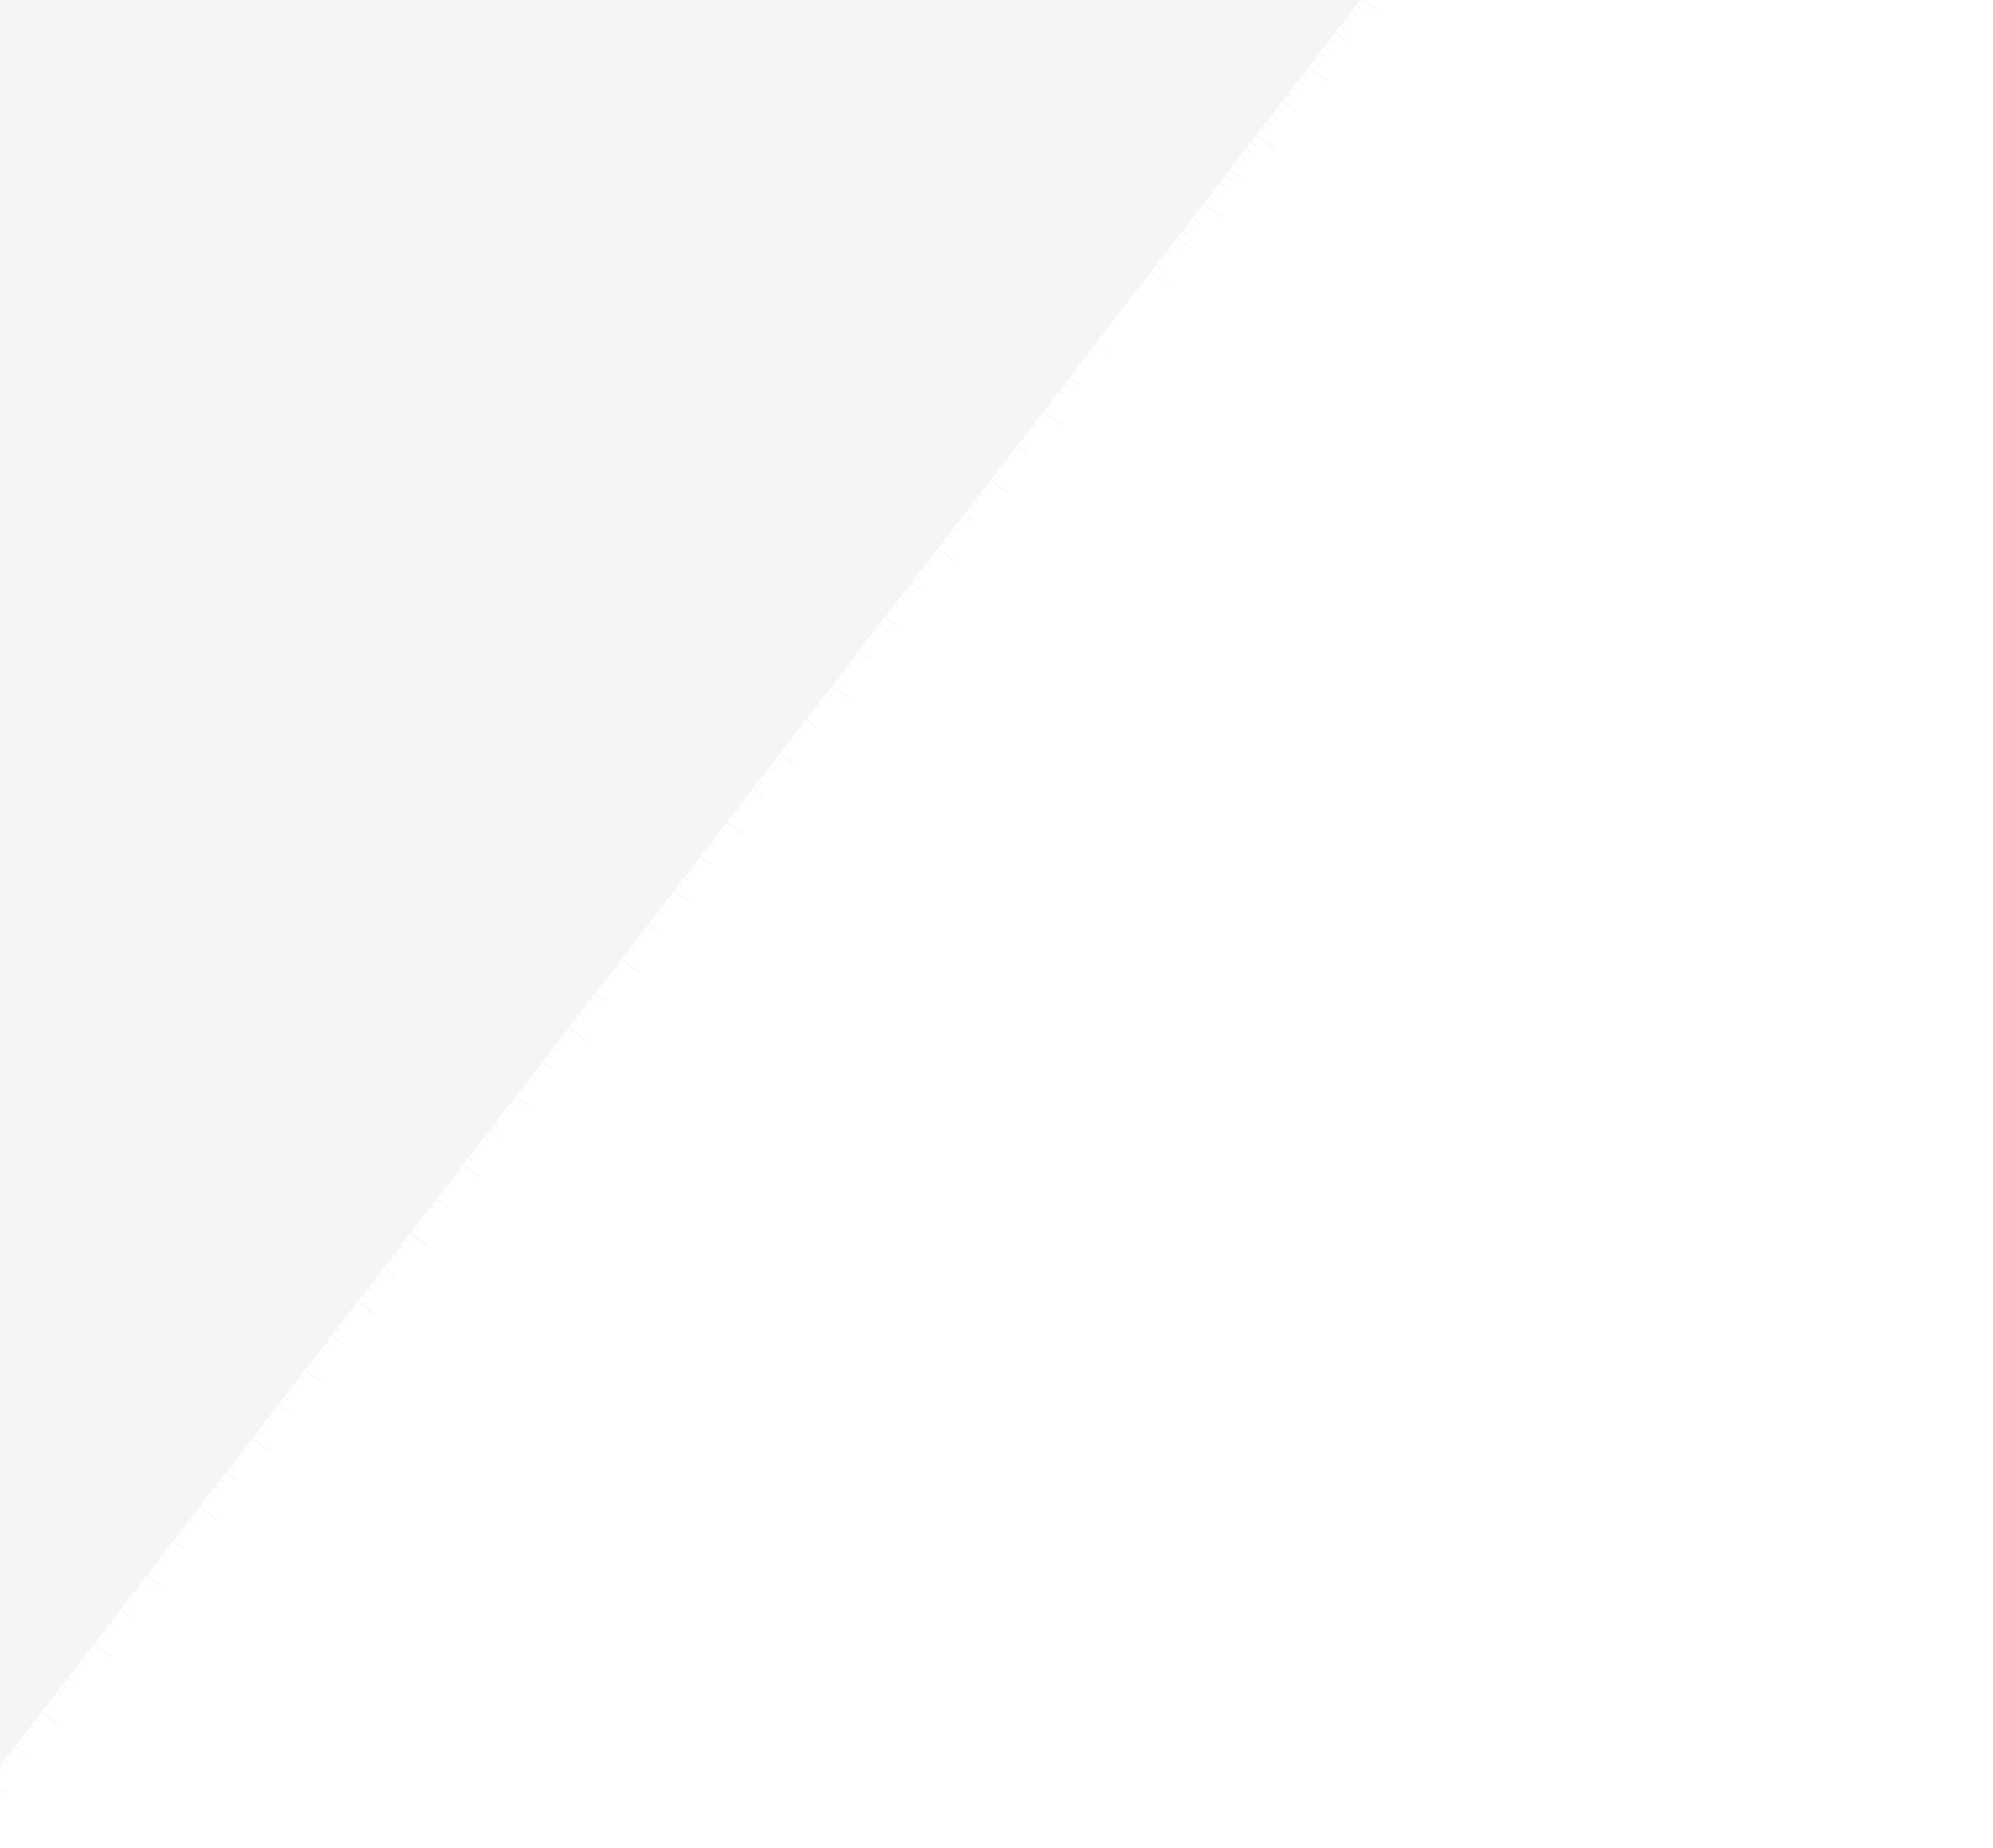 <svg xmlns="http://www.w3.org/2000/svg" xmlns:xlink="http://www.w3.org/1999/xlink" width="1920" height="1780" viewBox="0 0 1920 1780"><defs><clipPath id="clip-path"><rect id="Rectangle_1188" data-name="Rectangle 1188" width="1920" height="1780" transform="translate(0 80)" fill="#fff"></rect></clipPath><clipPath id="clip-path-2"><rect x="169" width="1897.53" height="36.588" fill="none"></rect></clipPath><clipPath id="clip-path-3"><rect id="Rectangle_777" data-name="Rectangle 777" width="1165.536" height="26.061" fill="none" stroke="#999" stroke-width="1"></rect></clipPath><clipPath id="clip-path-5"><rect x="616" width="1597.53" height="36.588" fill="none"></rect></clipPath></defs><g id="Groupe_de_masques_732" data-name="Groupe de masques 732" transform="translate(0 -80)" opacity="0.1" clip-path="url(#clip-path)" style="mix-blend-mode: normal;isolation: isolate"><path id="Union_12" data-name="Union 12" d="M14225.847,2532H12033L13986.649-4h5309.468L17342.469,2532Z" transform="translate(-17346.117 -746.1)" fill="#999" style="mix-blend-mode: multiply;isolation: isolate"></path><g id="Groupe_825" data-name="Groupe 825" transform="translate(2740.705 1018.099) rotate(127.6)"><g id="Groupe_d&#xE9;filant_12" data-name="Groupe d&#xE9;filant 12" transform="translate(-145.988 1671.412)" clip-path="url(#clip-path-2)" style="mix-blend-mode: normal;isolation: isolate"><g id="Groupe_813" data-name="Groupe 813" transform="translate(692.53 13.485)"><g id="Groupe_812" data-name="Groupe 812" clip-path="url(#clip-path-3)"><line id="Ligne_457" data-name="Ligne 457" y2="17.738" transform="translate(41.74 8.323)" fill="none" stroke="#999" stroke-width="1"></line><line id="Ligne_458" data-name="Ligne 458" y2="17.738" transform="translate(124.975 8.323)" fill="none" stroke="#999" stroke-width="1"></line><line id="Ligne_459" data-name="Ligne 459" y2="17.738" transform="translate(208.21 8.323)" fill="none" stroke="#999" stroke-width="1"></line><line id="Ligne_460" data-name="Ligne 460" y2="17.738" transform="translate(291.445 8.323)" fill="none" stroke="#999" stroke-width="1"></line><line id="Ligne_461" data-name="Ligne 461" y2="9.479" transform="translate(8.446 16.582)" fill="none" stroke="#999" stroke-width="1"></line><line id="Ligne_462" data-name="Ligne 462" y2="9.479" transform="translate(16.769 16.582)" fill="none" stroke="#999" stroke-width="1"></line><line id="Ligne_463" data-name="Ligne 463" y2="9.479" transform="translate(25.093 16.582)" fill="none" stroke="#999" stroke-width="1"></line><line id="Ligne_464" data-name="Ligne 464" y2="9.479" transform="translate(33.416 16.582)" fill="none" stroke="#999" stroke-width="1"></line><line id="Ligne_465" data-name="Ligne 465" y2="9.479" transform="translate(50.063 16.582)" fill="none" stroke="#999" stroke-width="1"></line><line id="Ligne_466" data-name="Ligne 466" y2="9.479" transform="translate(58.387 16.582)" fill="none" stroke="#999" stroke-width="1"></line><line id="Ligne_467" data-name="Ligne 467" y2="9.479" transform="translate(66.71 16.582)" fill="none" stroke="#999" stroke-width="1"></line><line id="Ligne_468" data-name="Ligne 468" y2="9.479" transform="translate(75.034 16.582)" fill="none" stroke="#999" stroke-width="1"></line><line id="Ligne_469" data-name="Ligne 469" y2="9.479" transform="translate(91.681 16.582)" fill="none" stroke="#999" stroke-width="1"></line><line id="Ligne_470" data-name="Ligne 470" y2="9.479" transform="translate(100.004 16.582)" fill="none" stroke="#999" stroke-width="1"></line><line id="Ligne_471" data-name="Ligne 471" y2="9.479" transform="translate(108.328 16.582)" fill="none" stroke="#999" stroke-width="1"></line><line id="Ligne_472" data-name="Ligne 472" y2="9.479" transform="translate(116.651 16.582)" fill="none" stroke="#999" stroke-width="1"></line><line id="Ligne_473" data-name="Ligne 473" y2="9.479" transform="translate(133.298 16.582)" fill="none" stroke="#999" stroke-width="1"></line><line id="Ligne_474" data-name="Ligne 474" y2="9.479" transform="translate(141.622 16.582)" fill="none" stroke="#999" stroke-width="1"></line><line id="Ligne_475" data-name="Ligne 475" y2="9.479" transform="translate(149.945 16.582)" fill="none" stroke="#999" stroke-width="1"></line><line id="Ligne_476" data-name="Ligne 476" y2="9.479" transform="translate(158.269 16.582)" fill="none" stroke="#999" stroke-width="1"></line><line id="Ligne_477" data-name="Ligne 477" y2="9.479" transform="translate(174.916 16.582)" fill="none" stroke="#999" stroke-width="1"></line><line id="Ligne_478" data-name="Ligne 478" y2="9.479" transform="translate(183.24 16.582)" fill="none" stroke="#999" stroke-width="1"></line><line id="Ligne_479" data-name="Ligne 479" y2="9.479" transform="translate(191.563 16.582)" fill="none" stroke="#999" stroke-width="1"></line><line id="Ligne_480" data-name="Ligne 480" y2="9.479" transform="translate(199.887 16.582)" fill="none" stroke="#999" stroke-width="1"></line><line id="Ligne_481" data-name="Ligne 481" y2="9.479" transform="translate(216.534 16.582)" fill="none" stroke="#999" stroke-width="1"></line><line id="Ligne_482" data-name="Ligne 482" y2="9.479" transform="translate(224.857 16.582)" fill="none" stroke="#999" stroke-width="1"></line><line id="Ligne_483" data-name="Ligne 483" y2="9.479" transform="translate(233.181 16.582)" fill="none" stroke="#999" stroke-width="1"></line><line id="Ligne_484" data-name="Ligne 484" y2="9.479" transform="translate(241.504 16.582)" fill="none" stroke="#999" stroke-width="1"></line><line id="Ligne_485" data-name="Ligne 485" y2="9.479" transform="translate(258.151 16.582)" fill="none" stroke="#999" stroke-width="1"></line><line id="Ligne_486" data-name="Ligne 486" y2="9.479" transform="translate(266.475 16.582)" fill="none" stroke="#999" stroke-width="1"></line><line id="Ligne_487" data-name="Ligne 487" y2="9.479" transform="translate(274.798 16.582)" fill="none" stroke="#999" stroke-width="1"></line><line id="Ligne_488" data-name="Ligne 488" y2="9.479" transform="translate(283.122 16.582)" fill="none" stroke="#999" stroke-width="1"></line><line id="Ligne_489" data-name="Ligne 489" y2="9.479" transform="translate(299.769 16.582)" fill="none" stroke="#999" stroke-width="1"></line><line id="Ligne_490" data-name="Ligne 490" y2="9.479" transform="translate(308.092 16.582)" fill="none" stroke="#999" stroke-width="1"></line><line id="Ligne_491" data-name="Ligne 491" y2="9.479" transform="translate(316.416 16.582)" fill="none" stroke="#999" stroke-width="1"></line><line id="Ligne_492" data-name="Ligne 492" y2="9.479" transform="translate(324.739 16.582)" fill="none" stroke="#999" stroke-width="1"></line><line id="Ligne_493" data-name="Ligne 493" y2="26.06" transform="translate(0.122 0)" fill="none" stroke="#999" stroke-width="1"></line><line id="Ligne_494" data-name="Ligne 494" y2="26.06" transform="translate(83.357 0)" fill="none" stroke="#999" stroke-width="1"></line><line id="Ligne_495" data-name="Ligne 495" y2="26.06" transform="translate(166.592 0)" fill="none" stroke="#999" stroke-width="1"></line><line id="Ligne_496" data-name="Ligne 496" y2="26.06" transform="translate(249.827 0)" fill="none" stroke="#999" stroke-width="1"></line><line id="Ligne_497" data-name="Ligne 497" y2="26.06" transform="translate(333.063 0)" fill="none" stroke="#999" stroke-width="1"></line><line id="Ligne_498" data-name="Ligne 498" y2="17.738" transform="translate(374.68 8.323)" fill="none" stroke="#999" stroke-width="1"></line><line id="Ligne_499" data-name="Ligne 499" y2="17.738" transform="translate(457.915 8.323)" fill="none" stroke="#999" stroke-width="1"></line><line id="Ligne_500" data-name="Ligne 500" y2="17.738" transform="translate(541.15 8.323)" fill="none" stroke="#999" stroke-width="1"></line><line id="Ligne_501" data-name="Ligne 501" y2="17.738" transform="translate(624.385 8.323)" fill="none" stroke="#999" stroke-width="1"></line><line id="Ligne_502" data-name="Ligne 502" y2="9.479" transform="translate(341.386 16.582)" fill="none" stroke="#999" stroke-width="1"></line><line id="Ligne_503" data-name="Ligne 503" y2="9.479" transform="translate(349.71 16.582)" fill="none" stroke="#999" stroke-width="1"></line><line id="Ligne_504" data-name="Ligne 504" y2="9.479" transform="translate(358.033 16.582)" fill="none" stroke="#999" stroke-width="1"></line><line id="Ligne_505" data-name="Ligne 505" y2="9.479" transform="translate(366.357 16.582)" fill="none" stroke="#999" stroke-width="1"></line><line id="Ligne_506" data-name="Ligne 506" y2="9.479" transform="translate(383.004 16.582)" fill="none" stroke="#999" stroke-width="1"></line><line id="Ligne_507" data-name="Ligne 507" y2="9.479" transform="translate(391.327 16.582)" fill="none" stroke="#999" stroke-width="1"></line><line id="Ligne_508" data-name="Ligne 508" y2="9.479" transform="translate(399.651 16.582)" fill="none" stroke="#999" stroke-width="1"></line><line id="Ligne_509" data-name="Ligne 509" y2="9.479" transform="translate(407.974 16.582)" fill="none" stroke="#999" stroke-width="1"></line><line id="Ligne_510" data-name="Ligne 510" y2="9.479" transform="translate(424.621 16.582)" fill="none" stroke="#999" stroke-width="1"></line><line id="Ligne_511" data-name="Ligne 511" y2="9.479" transform="translate(432.945 16.582)" fill="none" stroke="#999" stroke-width="1"></line><line id="Ligne_512" data-name="Ligne 512" y2="9.479" transform="translate(441.268 16.582)" fill="none" stroke="#999" stroke-width="1"></line><line id="Ligne_513" data-name="Ligne 513" y2="9.479" transform="translate(449.592 16.582)" fill="none" stroke="#999" stroke-width="1"></line><line id="Ligne_514" data-name="Ligne 514" y2="9.479" transform="translate(466.239 16.582)" fill="none" stroke="#999" stroke-width="1"></line><line id="Ligne_515" data-name="Ligne 515" y2="9.479" transform="translate(474.562 16.582)" fill="none" stroke="#999" stroke-width="1"></line><line id="Ligne_516" data-name="Ligne 516" y2="9.479" transform="translate(482.886 16.582)" fill="none" stroke="#999" stroke-width="1"></line><line id="Ligne_517" data-name="Ligne 517" y2="9.479" transform="translate(491.209 16.582)" fill="none" stroke="#999" stroke-width="1"></line><line id="Ligne_518" data-name="Ligne 518" y2="9.479" transform="translate(507.856 16.582)" fill="none" stroke="#999" stroke-width="1"></line><line id="Ligne_519" data-name="Ligne 519" y2="9.479" transform="translate(516.18 16.582)" fill="none" stroke="#999" stroke-width="1"></line><line id="Ligne_520" data-name="Ligne 520" y2="9.479" transform="translate(524.503 16.582)" fill="none" stroke="#999" stroke-width="1"></line><line id="Ligne_521" data-name="Ligne 521" y2="9.479" transform="translate(532.827 16.582)" fill="none" stroke="#999" stroke-width="1"></line><line id="Ligne_522" data-name="Ligne 522" y2="9.479" transform="translate(549.474 16.582)" fill="none" stroke="#999" stroke-width="1"></line><line id="Ligne_523" data-name="Ligne 523" y2="9.479" transform="translate(557.797 16.582)" fill="none" stroke="#999" stroke-width="1"></line><line id="Ligne_524" data-name="Ligne 524" y2="9.479" transform="translate(566.121 16.582)" fill="none" stroke="#999" stroke-width="1"></line><line id="Ligne_525" data-name="Ligne 525" y2="9.479" transform="translate(574.444 16.582)" fill="none" stroke="#999" stroke-width="1"></line><line id="Ligne_526" data-name="Ligne 526" y2="9.479" transform="translate(591.091 16.582)" fill="none" stroke="#999" stroke-width="1"></line><line id="Ligne_527" data-name="Ligne 527" y2="9.479" transform="translate(599.415 16.582)" fill="none" stroke="#999" stroke-width="1"></line><line id="Ligne_528" data-name="Ligne 528" y2="9.479" transform="translate(607.739 16.582)" fill="none" stroke="#999" stroke-width="1"></line><line id="Ligne_529" data-name="Ligne 529" y2="9.479" transform="translate(616.062 16.582)" fill="none" stroke="#999" stroke-width="1"></line><line id="Ligne_530" data-name="Ligne 530" y2="9.479" transform="translate(632.709 16.582)" fill="none" stroke="#999" stroke-width="1"></line><line id="Ligne_531" data-name="Ligne 531" y2="9.479" transform="translate(641.033 16.582)" fill="none" stroke="#999" stroke-width="1"></line><line id="Ligne_532" data-name="Ligne 532" y2="9.479" transform="translate(649.356 16.582)" fill="none" stroke="#999" stroke-width="1"></line><line id="Ligne_533" data-name="Ligne 533" y2="9.479" transform="translate(657.68 16.582)" fill="none" stroke="#999" stroke-width="1"></line><line id="Ligne_534" data-name="Ligne 534" y2="26.06" transform="translate(416.298 0)" fill="none" stroke="#999" stroke-width="1"></line><line id="Ligne_535" data-name="Ligne 535" y2="26.06" transform="translate(499.533 0)" fill="none" stroke="#999" stroke-width="1"></line><line id="Ligne_536" data-name="Ligne 536" y2="26.06" transform="translate(582.768 0)" fill="none" stroke="#999" stroke-width="1"></line><line id="Ligne_537" data-name="Ligne 537" y2="26.06" transform="translate(666.003 0)" fill="none" stroke="#999" stroke-width="1"></line><line id="Ligne_538" data-name="Ligne 538" y2="17.651" transform="translate(707.154 8.409)" fill="none" stroke="#999" stroke-width="1"></line><line id="Ligne_539" data-name="Ligne 539" y2="17.738" transform="translate(790.856 8.323)" fill="none" stroke="#999" stroke-width="1"></line><line id="Ligne_540" data-name="Ligne 540" y2="17.738" transform="translate(874.091 8.323)" fill="none" stroke="#999" stroke-width="1"></line><line id="Ligne_541" data-name="Ligne 541" y2="9.479" transform="translate(674.327 16.582)" fill="none" stroke="#999" stroke-width="1"></line><line id="Ligne_542" data-name="Ligne 542" y2="9.479" transform="translate(682.65 16.582)" fill="none" stroke="#999" stroke-width="1"></line><line id="Ligne_543" data-name="Ligne 543" y2="9.479" transform="translate(690.974 16.582)" fill="none" stroke="#999" stroke-width="1"></line><line id="Ligne_544" data-name="Ligne 544" y2="9.479" transform="translate(699.297 16.582)" fill="none" stroke="#999" stroke-width="1"></line><line id="Ligne_545" data-name="Ligne 545" y2="9.479" transform="translate(715.944 16.582)" fill="none" stroke="#999" stroke-width="1"></line><line id="Ligne_546" data-name="Ligne 546" y2="9.479" transform="translate(724.268 16.582)" fill="none" stroke="#999" stroke-width="1"></line><line id="Ligne_547" data-name="Ligne 547" y2="9.479" transform="translate(732.591 16.582)" fill="none" stroke="#999" stroke-width="1"></line><line id="Ligne_548" data-name="Ligne 548" y2="9.479" transform="translate(740.915 16.582)" fill="none" stroke="#999" stroke-width="1"></line><line id="Ligne_549" data-name="Ligne 549" y2="9.479" transform="translate(757.562 16.582)" fill="none" stroke="#999" stroke-width="1"></line><line id="Ligne_550" data-name="Ligne 550" y2="9.479" transform="translate(765.885 16.582)" fill="none" stroke="#999" stroke-width="1"></line><line id="Ligne_551" data-name="Ligne 551" y2="9.479" transform="translate(774.209 16.582)" fill="none" stroke="#999" stroke-width="1"></line><line id="Ligne_552" data-name="Ligne 552" y2="9.479" transform="translate(782.532 16.582)" fill="none" stroke="#999" stroke-width="1"></line><line id="Ligne_553" data-name="Ligne 553" y2="9.479" transform="translate(799.179 16.582)" fill="none" stroke="#999" stroke-width="1"></line><line id="Ligne_554" data-name="Ligne 554" y2="9.479" transform="translate(807.503 16.582)" fill="none" stroke="#999" stroke-width="1"></line><line id="Ligne_555" data-name="Ligne 555" y2="9.479" transform="translate(815.826 16.582)" fill="none" stroke="#999" stroke-width="1"></line><line id="Ligne_556" data-name="Ligne 556" y2="9.479" transform="translate(824.15 16.582)" fill="none" stroke="#999" stroke-width="1"></line><line id="Ligne_557" data-name="Ligne 557" y2="9.479" transform="translate(840.797 16.582)" fill="none" stroke="#999" stroke-width="1"></line><line id="Ligne_558" data-name="Ligne 558" y2="9.479" transform="translate(849.12 16.582)" fill="none" stroke="#999" stroke-width="1"></line><line id="Ligne_559" data-name="Ligne 559" y2="9.479" transform="translate(857.444 16.582)" fill="none" stroke="#999" stroke-width="1"></line><line id="Ligne_560" data-name="Ligne 560" y2="9.479" transform="translate(865.768 16.582)" fill="none" stroke="#999" stroke-width="1"></line><line id="Ligne_561" data-name="Ligne 561" y2="9.479" transform="translate(882.415 16.582)" fill="none" stroke="#999" stroke-width="1"></line><line id="Ligne_562" data-name="Ligne 562" y2="9.479" transform="translate(890.738 16.582)" fill="none" stroke="#999" stroke-width="1"></line><line id="Ligne_563" data-name="Ligne 563" y2="9.479" transform="translate(899.062 16.582)" fill="none" stroke="#999" stroke-width="1"></line><line id="Ligne_564" data-name="Ligne 564" y2="9.479" transform="translate(907.385 16.582)" fill="none" stroke="#999" stroke-width="1"></line><line id="Ligne_565" data-name="Ligne 565" y2="26.06" transform="translate(749.238 0)" fill="none" stroke="#999" stroke-width="1"></line><line id="Ligne_566" data-name="Ligne 566" y2="26.06" transform="translate(832.473 0)" fill="none" stroke="#999" stroke-width="1"></line><line id="Ligne_567" data-name="Ligne 567" y2="26.06" transform="translate(915.708 0)" fill="none" stroke="#999" stroke-width="1"></line><line id="Ligne_568" data-name="Ligne 568" y2="17.738" transform="translate(957.326 8.323)" fill="none" stroke="#999" stroke-width="1"></line><line id="Ligne_569" data-name="Ligne 569" y2="17.738" transform="translate(1040.561 8.323)" fill="none" stroke="#999" stroke-width="1"></line><line id="Ligne_570" data-name="Ligne 570" y2="17.738" transform="translate(1123.797 8.323)" fill="none" stroke="#999" stroke-width="1"></line><line id="Ligne_571" data-name="Ligne 571" y2="9.479" transform="translate(924.032 16.582)" fill="none" stroke="#999" stroke-width="1"></line><line id="Ligne_572" data-name="Ligne 572" y2="9.479" transform="translate(932.356 16.582)" fill="none" stroke="#999" stroke-width="1"></line><line id="Ligne_573" data-name="Ligne 573" y2="9.479" transform="translate(940.679 16.582)" fill="none" stroke="#999" stroke-width="1"></line><line id="Ligne_574" data-name="Ligne 574" y2="9.479" transform="translate(949.003 16.582)" fill="none" stroke="#999" stroke-width="1"></line><line id="Ligne_575" data-name="Ligne 575" y2="9.479" transform="translate(965.65 16.582)" fill="none" stroke="#999" stroke-width="1"></line><line id="Ligne_576" data-name="Ligne 576" y2="9.479" transform="translate(973.973 16.582)" fill="none" stroke="#999" stroke-width="1"></line><line id="Ligne_577" data-name="Ligne 577" y2="9.479" transform="translate(982.297 16.582)" fill="none" stroke="#999" stroke-width="1"></line><line id="Ligne_578" data-name="Ligne 578" y2="9.479" transform="translate(990.62 16.582)" fill="none" stroke="#999" stroke-width="1"></line><line id="Ligne_579" data-name="Ligne 579" y2="9.479" transform="translate(1007.267 16.582)" fill="none" stroke="#999" stroke-width="1"></line><line id="Ligne_580" data-name="Ligne 580" y2="9.479" transform="translate(1015.591 16.582)" fill="none" stroke="#999" stroke-width="1"></line><line id="Ligne_581" data-name="Ligne 581" y2="9.479" transform="translate(1023.914 16.582)" fill="none" stroke="#999" stroke-width="1"></line><line id="Ligne_582" data-name="Ligne 582" y2="9.479" transform="translate(1032.238 16.582)" fill="none" stroke="#999" stroke-width="1"></line><line id="Ligne_583" data-name="Ligne 583" y2="9.479" transform="translate(1048.885 16.582)" fill="none" stroke="#999" stroke-width="1"></line><line id="Ligne_584" data-name="Ligne 584" y2="9.479" transform="translate(1057.208 16.582)" fill="none" stroke="#999" stroke-width="1"></line><line id="Ligne_585" data-name="Ligne 585" y2="9.479" transform="translate(1065.532 16.582)" fill="none" stroke="#999" stroke-width="1"></line><line id="Ligne_586" data-name="Ligne 586" y2="9.479" transform="translate(1073.855 16.582)" fill="none" stroke="#999" stroke-width="1"></line><line id="Ligne_587" data-name="Ligne 587" y2="9.479" transform="translate(1090.502 16.582)" fill="none" stroke="#999" stroke-width="1"></line><line id="Ligne_588" data-name="Ligne 588" y2="9.479" transform="translate(1098.826 16.582)" fill="none" stroke="#999" stroke-width="1"></line><line id="Ligne_589" data-name="Ligne 589" y2="9.479" transform="translate(1107.15 16.582)" fill="none" stroke="#999" stroke-width="1"></line><line id="Ligne_590" data-name="Ligne 590" y2="9.479" transform="translate(1115.473 16.582)" fill="none" stroke="#999" stroke-width="1"></line><line id="Ligne_591" data-name="Ligne 591" y2="9.479" transform="translate(1132.12 16.582)" fill="none" stroke="#999" stroke-width="1"></line><line id="Ligne_592" data-name="Ligne 592" y2="9.479" transform="translate(1140.443 16.582)" fill="none" stroke="#999" stroke-width="1"></line><line id="Ligne_593" data-name="Ligne 593" y2="9.479" transform="translate(1148.767 16.582)" fill="none" stroke="#999" stroke-width="1"></line><line id="Ligne_594" data-name="Ligne 594" y2="9.479" transform="translate(1157.091 16.582)" fill="none" stroke="#999" stroke-width="1"></line><line id="Ligne_595" data-name="Ligne 595" y2="26.06" transform="translate(998.944 0)" fill="none" stroke="#999" stroke-width="1"></line><line id="Ligne_596" data-name="Ligne 596" y2="26.06" transform="translate(1082.179 0)" fill="none" stroke="#999" stroke-width="1"></line><line id="Ligne_597" data-name="Ligne 597" y2="26.06" transform="translate(1165.414 0)" fill="none" stroke="#999" stroke-width="1"></line></g></g><g id="Groupe_21754" data-name="Groupe 21754" transform="translate(-559.208 10.634)"><g id="Groupe_812-2" data-name="Groupe 812" clip-path="url(#clip-path-3)"><line id="Ligne_457-2" data-name="Ligne 457" y2="17.738" transform="translate(41.74 8.323)" fill="none" stroke="#999" stroke-width="1"></line><line id="Ligne_458-2" data-name="Ligne 458" y2="17.738" transform="translate(124.975 8.323)" fill="none" stroke="#999" stroke-width="1"></line><line id="Ligne_459-2" data-name="Ligne 459" y2="17.738" transform="translate(208.21 8.323)" fill="none" stroke="#999" stroke-width="1"></line><line id="Ligne_460-2" data-name="Ligne 460" y2="17.738" transform="translate(291.445 8.323)" fill="none" stroke="#999" stroke-width="1"></line><line id="Ligne_461-2" data-name="Ligne 461" y2="9.479" transform="translate(8.446 16.582)" fill="none" stroke="#999" stroke-width="1"></line><line id="Ligne_462-2" data-name="Ligne 462" y2="9.479" transform="translate(16.769 16.582)" fill="none" stroke="#999" stroke-width="1"></line><line id="Ligne_463-2" data-name="Ligne 463" y2="9.479" transform="translate(25.093 16.582)" fill="none" stroke="#999" stroke-width="1"></line><line id="Ligne_464-2" data-name="Ligne 464" y2="9.479" transform="translate(33.416 16.582)" fill="none" stroke="#999" stroke-width="1"></line><line id="Ligne_465-2" data-name="Ligne 465" y2="9.479" transform="translate(50.063 16.582)" fill="none" stroke="#999" stroke-width="1"></line><line id="Ligne_466-2" data-name="Ligne 466" y2="9.479" transform="translate(58.387 16.582)" fill="none" stroke="#999" stroke-width="1"></line><line id="Ligne_467-2" data-name="Ligne 467" y2="9.479" transform="translate(66.71 16.582)" fill="none" stroke="#999" stroke-width="1"></line><line id="Ligne_468-2" data-name="Ligne 468" y2="9.479" transform="translate(75.034 16.582)" fill="none" stroke="#999" stroke-width="1"></line><line id="Ligne_469-2" data-name="Ligne 469" y2="9.479" transform="translate(91.681 16.582)" fill="none" stroke="#999" stroke-width="1"></line><line id="Ligne_470-2" data-name="Ligne 470" y2="9.479" transform="translate(100.004 16.582)" fill="none" stroke="#999" stroke-width="1"></line><line id="Ligne_471-2" data-name="Ligne 471" y2="9.479" transform="translate(108.328 16.582)" fill="none" stroke="#999" stroke-width="1"></line><line id="Ligne_472-2" data-name="Ligne 472" y2="9.479" transform="translate(116.651 16.582)" fill="none" stroke="#999" stroke-width="1"></line><line id="Ligne_473-2" data-name="Ligne 473" y2="9.479" transform="translate(133.298 16.582)" fill="none" stroke="#999" stroke-width="1"></line><line id="Ligne_474-2" data-name="Ligne 474" y2="9.479" transform="translate(141.622 16.582)" fill="none" stroke="#999" stroke-width="1"></line><line id="Ligne_475-2" data-name="Ligne 475" y2="9.479" transform="translate(149.945 16.582)" fill="none" stroke="#999" stroke-width="1"></line><line id="Ligne_476-2" data-name="Ligne 476" y2="9.479" transform="translate(158.269 16.582)" fill="none" stroke="#999" stroke-width="1"></line><line id="Ligne_477-2" data-name="Ligne 477" y2="9.479" transform="translate(174.916 16.582)" fill="none" stroke="#999" stroke-width="1"></line><line id="Ligne_478-2" data-name="Ligne 478" y2="9.479" transform="translate(183.24 16.582)" fill="none" stroke="#999" stroke-width="1"></line><line id="Ligne_479-2" data-name="Ligne 479" y2="9.479" transform="translate(191.563 16.582)" fill="none" stroke="#999" stroke-width="1"></line><line id="Ligne_480-2" data-name="Ligne 480" y2="9.479" transform="translate(199.887 16.582)" fill="none" stroke="#999" stroke-width="1"></line><line id="Ligne_481-2" data-name="Ligne 481" y2="9.479" transform="translate(216.534 16.582)" fill="none" stroke="#999" stroke-width="1"></line><line id="Ligne_482-2" data-name="Ligne 482" y2="9.479" transform="translate(224.857 16.582)" fill="none" stroke="#999" stroke-width="1"></line><line id="Ligne_483-2" data-name="Ligne 483" y2="9.479" transform="translate(233.181 16.582)" fill="none" stroke="#999" stroke-width="1"></line><line id="Ligne_484-2" data-name="Ligne 484" y2="9.479" transform="translate(241.504 16.582)" fill="none" stroke="#999" stroke-width="1"></line><line id="Ligne_485-2" data-name="Ligne 485" y2="9.479" transform="translate(258.151 16.582)" fill="none" stroke="#999" stroke-width="1"></line><line id="Ligne_486-2" data-name="Ligne 486" y2="9.479" transform="translate(266.475 16.582)" fill="none" stroke="#999" stroke-width="1"></line><line id="Ligne_487-2" data-name="Ligne 487" y2="9.479" transform="translate(274.798 16.582)" fill="none" stroke="#999" stroke-width="1"></line><line id="Ligne_488-2" data-name="Ligne 488" y2="9.479" transform="translate(283.122 16.582)" fill="none" stroke="#999" stroke-width="1"></line><line id="Ligne_489-2" data-name="Ligne 489" y2="9.479" transform="translate(299.769 16.582)" fill="none" stroke="#999" stroke-width="1"></line><line id="Ligne_490-2" data-name="Ligne 490" y2="9.479" transform="translate(308.092 16.582)" fill="none" stroke="#999" stroke-width="1"></line><line id="Ligne_491-2" data-name="Ligne 491" y2="9.479" transform="translate(316.416 16.582)" fill="none" stroke="#999" stroke-width="1"></line><line id="Ligne_492-2" data-name="Ligne 492" y2="9.479" transform="translate(324.739 16.582)" fill="none" stroke="#999" stroke-width="1"></line><line id="Ligne_493-2" data-name="Ligne 493" y2="26.06" transform="translate(0.122 0)" fill="none" stroke="#999" stroke-width="1"></line><line id="Ligne_494-2" data-name="Ligne 494" y2="26.06" transform="translate(83.357 0)" fill="none" stroke="#999" stroke-width="1"></line><line id="Ligne_495-2" data-name="Ligne 495" y2="26.06" transform="translate(166.592 0)" fill="none" stroke="#999" stroke-width="1"></line><line id="Ligne_496-2" data-name="Ligne 496" y2="26.06" transform="translate(249.827 0)" fill="none" stroke="#999" stroke-width="1"></line><line id="Ligne_497-2" data-name="Ligne 497" y2="26.06" transform="translate(333.063 0)" fill="none" stroke="#999" stroke-width="1"></line><line id="Ligne_498-2" data-name="Ligne 498" y2="17.738" transform="translate(374.68 8.323)" fill="none" stroke="#999" stroke-width="1"></line><line id="Ligne_499-2" data-name="Ligne 499" y2="17.738" transform="translate(457.915 8.323)" fill="none" stroke="#999" stroke-width="1"></line><line id="Ligne_500-2" data-name="Ligne 500" y2="17.738" transform="translate(541.15 8.323)" fill="none" stroke="#999" stroke-width="1"></line><line id="Ligne_501-2" data-name="Ligne 501" y2="17.738" transform="translate(624.385 8.323)" fill="none" stroke="#999" stroke-width="1"></line><line id="Ligne_502-2" data-name="Ligne 502" y2="9.479" transform="translate(341.386 16.582)" fill="none" stroke="#999" stroke-width="1"></line><line id="Ligne_503-2" data-name="Ligne 503" y2="9.479" transform="translate(349.71 16.582)" fill="none" stroke="#999" stroke-width="1"></line><line id="Ligne_504-2" data-name="Ligne 504" y2="9.479" transform="translate(358.033 16.582)" fill="none" stroke="#999" stroke-width="1"></line><line id="Ligne_505-2" data-name="Ligne 505" y2="9.479" transform="translate(366.357 16.582)" fill="none" stroke="#999" stroke-width="1"></line><line id="Ligne_506-2" data-name="Ligne 506" y2="9.479" transform="translate(383.004 16.582)" fill="none" stroke="#999" stroke-width="1"></line><line id="Ligne_507-2" data-name="Ligne 507" y2="9.479" transform="translate(391.327 16.582)" fill="none" stroke="#999" stroke-width="1"></line><line id="Ligne_508-2" data-name="Ligne 508" y2="9.479" transform="translate(399.651 16.582)" fill="none" stroke="#999" stroke-width="1"></line><line id="Ligne_509-2" data-name="Ligne 509" y2="9.479" transform="translate(407.974 16.582)" fill="none" stroke="#999" stroke-width="1"></line><line id="Ligne_510-2" data-name="Ligne 510" y2="9.479" transform="translate(424.621 16.582)" fill="none" stroke="#999" stroke-width="1"></line><line id="Ligne_511-2" data-name="Ligne 511" y2="9.479" transform="translate(432.945 16.582)" fill="none" stroke="#999" stroke-width="1"></line><line id="Ligne_512-2" data-name="Ligne 512" y2="9.479" transform="translate(441.268 16.582)" fill="none" stroke="#999" stroke-width="1"></line><line id="Ligne_513-2" data-name="Ligne 513" y2="9.479" transform="translate(449.592 16.582)" fill="none" stroke="#999" stroke-width="1"></line><line id="Ligne_514-2" data-name="Ligne 514" y2="9.479" transform="translate(466.239 16.582)" fill="none" stroke="#999" stroke-width="1"></line><line id="Ligne_515-2" data-name="Ligne 515" y2="9.479" transform="translate(474.562 16.582)" fill="none" stroke="#999" stroke-width="1"></line><line id="Ligne_516-2" data-name="Ligne 516" y2="9.479" transform="translate(482.886 16.582)" fill="none" stroke="#999" stroke-width="1"></line><line id="Ligne_517-2" data-name="Ligne 517" y2="9.479" transform="translate(491.209 16.582)" fill="none" stroke="#999" stroke-width="1"></line><line id="Ligne_518-2" data-name="Ligne 518" y2="9.479" transform="translate(507.856 16.582)" fill="none" stroke="#999" stroke-width="1"></line><line id="Ligne_519-2" data-name="Ligne 519" y2="9.479" transform="translate(516.18 16.582)" fill="none" stroke="#999" stroke-width="1"></line><line id="Ligne_520-2" data-name="Ligne 520" y2="9.479" transform="translate(524.503 16.582)" fill="none" stroke="#999" stroke-width="1"></line><line id="Ligne_521-2" data-name="Ligne 521" y2="9.479" transform="translate(532.827 16.582)" fill="none" stroke="#999" stroke-width="1"></line><line id="Ligne_522-2" data-name="Ligne 522" y2="9.479" transform="translate(549.474 16.582)" fill="none" stroke="#999" stroke-width="1"></line><line id="Ligne_523-2" data-name="Ligne 523" y2="9.479" transform="translate(557.797 16.582)" fill="none" stroke="#999" stroke-width="1"></line><line id="Ligne_524-2" data-name="Ligne 524" y2="9.479" transform="translate(566.121 16.582)" fill="none" stroke="#999" stroke-width="1"></line><line id="Ligne_525-2" data-name="Ligne 525" y2="9.479" transform="translate(574.444 16.582)" fill="none" stroke="#999" stroke-width="1"></line><line id="Ligne_526-2" data-name="Ligne 526" y2="9.479" transform="translate(591.091 16.582)" fill="none" stroke="#999" stroke-width="1"></line><line id="Ligne_527-2" data-name="Ligne 527" y2="9.479" transform="translate(599.415 16.582)" fill="none" stroke="#999" stroke-width="1"></line><line id="Ligne_528-2" data-name="Ligne 528" y2="9.479" transform="translate(607.739 16.582)" fill="none" stroke="#999" stroke-width="1"></line><line id="Ligne_529-2" data-name="Ligne 529" y2="9.479" transform="translate(616.062 16.582)" fill="none" stroke="#999" stroke-width="1"></line><line id="Ligne_530-2" data-name="Ligne 530" y2="9.479" transform="translate(632.709 16.582)" fill="none" stroke="#999" stroke-width="1"></line><line id="Ligne_531-2" data-name="Ligne 531" y2="9.479" transform="translate(641.033 16.582)" fill="none" stroke="#999" stroke-width="1"></line><line id="Ligne_532-2" data-name="Ligne 532" y2="9.479" transform="translate(649.356 16.582)" fill="none" stroke="#999" stroke-width="1"></line><line id="Ligne_533-2" data-name="Ligne 533" y2="9.479" transform="translate(657.68 16.582)" fill="none" stroke="#999" stroke-width="1"></line><line id="Ligne_534-2" data-name="Ligne 534" y2="26.06" transform="translate(416.298 0)" fill="none" stroke="#999" stroke-width="1"></line><line id="Ligne_535-2" data-name="Ligne 535" y2="26.06" transform="translate(499.533 0)" fill="none" stroke="#999" stroke-width="1"></line><line id="Ligne_536-2" data-name="Ligne 536" y2="26.06" transform="translate(582.768 0)" fill="none" stroke="#999" stroke-width="1"></line><line id="Ligne_537-2" data-name="Ligne 537" y2="26.06" transform="translate(666.003 0)" fill="none" stroke="#999" stroke-width="1"></line><line id="Ligne_538-2" data-name="Ligne 538" y2="17.651" transform="translate(707.154 8.409)" fill="none" stroke="#999" stroke-width="1"></line><line id="Ligne_539-2" data-name="Ligne 539" y2="17.738" transform="translate(790.856 8.323)" fill="none" stroke="#999" stroke-width="1"></line><line id="Ligne_540-2" data-name="Ligne 540" y2="17.738" transform="translate(874.091 8.323)" fill="none" stroke="#999" stroke-width="1"></line><line id="Ligne_541-2" data-name="Ligne 541" y2="9.479" transform="translate(674.327 16.582)" fill="none" stroke="#999" stroke-width="1"></line><line id="Ligne_542-2" data-name="Ligne 542" y2="9.479" transform="translate(682.65 16.582)" fill="none" stroke="#999" stroke-width="1"></line><line id="Ligne_543-2" data-name="Ligne 543" y2="9.479" transform="translate(690.974 16.582)" fill="none" stroke="#999" stroke-width="1"></line><line id="Ligne_544-2" data-name="Ligne 544" y2="9.479" transform="translate(699.297 16.582)" fill="none" stroke="#999" stroke-width="1"></line><line id="Ligne_545-2" data-name="Ligne 545" y2="9.479" transform="translate(715.944 16.582)" fill="none" stroke="#999" stroke-width="1"></line><line id="Ligne_546-2" data-name="Ligne 546" y2="9.479" transform="translate(724.268 16.582)" fill="none" stroke="#999" stroke-width="1"></line><line id="Ligne_547-2" data-name="Ligne 547" y2="9.479" transform="translate(732.591 16.582)" fill="none" stroke="#999" stroke-width="1"></line><line id="Ligne_548-2" data-name="Ligne 548" y2="9.479" transform="translate(740.915 16.582)" fill="none" stroke="#999" stroke-width="1"></line><line id="Ligne_549-2" data-name="Ligne 549" y2="9.479" transform="translate(757.562 16.582)" fill="none" stroke="#999" stroke-width="1"></line><line id="Ligne_550-2" data-name="Ligne 550" y2="9.479" transform="translate(765.885 16.582)" fill="none" stroke="#999" stroke-width="1"></line><line id="Ligne_551-2" data-name="Ligne 551" y2="9.479" transform="translate(774.209 16.582)" fill="none" stroke="#999" stroke-width="1"></line><line id="Ligne_552-2" data-name="Ligne 552" y2="9.479" transform="translate(782.532 16.582)" fill="none" stroke="#999" stroke-width="1"></line><line id="Ligne_553-2" data-name="Ligne 553" y2="9.479" transform="translate(799.179 16.582)" fill="none" stroke="#999" stroke-width="1"></line><line id="Ligne_554-2" data-name="Ligne 554" y2="9.479" transform="translate(807.503 16.582)" fill="none" stroke="#999" stroke-width="1"></line><line id="Ligne_555-2" data-name="Ligne 555" y2="9.479" transform="translate(815.826 16.582)" fill="none" stroke="#999" stroke-width="1"></line><line id="Ligne_556-2" data-name="Ligne 556" y2="9.479" transform="translate(824.15 16.582)" fill="none" stroke="#999" stroke-width="1"></line><line id="Ligne_557-2" data-name="Ligne 557" y2="9.479" transform="translate(840.797 16.582)" fill="none" stroke="#999" stroke-width="1"></line><line id="Ligne_558-2" data-name="Ligne 558" y2="9.479" transform="translate(849.12 16.582)" fill="none" stroke="#999" stroke-width="1"></line><line id="Ligne_559-2" data-name="Ligne 559" y2="9.479" transform="translate(857.444 16.582)" fill="none" stroke="#999" stroke-width="1"></line><line id="Ligne_560-2" data-name="Ligne 560" y2="9.479" transform="translate(865.768 16.582)" fill="none" stroke="#999" stroke-width="1"></line><line id="Ligne_561-2" data-name="Ligne 561" y2="9.479" transform="translate(882.415 16.582)" fill="none" stroke="#999" stroke-width="1"></line><line id="Ligne_562-2" data-name="Ligne 562" y2="9.479" transform="translate(890.738 16.582)" fill="none" stroke="#999" stroke-width="1"></line><line id="Ligne_563-2" data-name="Ligne 563" y2="9.479" transform="translate(899.062 16.582)" fill="none" stroke="#999" stroke-width="1"></line><line id="Ligne_564-2" data-name="Ligne 564" y2="9.479" transform="translate(907.385 16.582)" fill="none" stroke="#999" stroke-width="1"></line><line id="Ligne_565-2" data-name="Ligne 565" y2="26.06" transform="translate(749.238 0)" fill="none" stroke="#999" stroke-width="1"></line><line id="Ligne_566-2" data-name="Ligne 566" y2="26.06" transform="translate(832.473 0)" fill="none" stroke="#999" stroke-width="1"></line><line id="Ligne_567-2" data-name="Ligne 567" y2="26.06" transform="translate(915.708 0)" fill="none" stroke="#999" stroke-width="1"></line><line id="Ligne_568-2" data-name="Ligne 568" y2="17.738" transform="translate(957.326 8.323)" fill="none" stroke="#999" stroke-width="1"></line><line id="Ligne_569-2" data-name="Ligne 569" y2="17.738" transform="translate(1040.561 8.323)" fill="none" stroke="#999" stroke-width="1"></line><line id="Ligne_570-2" data-name="Ligne 570" y2="17.738" transform="translate(1123.797 8.323)" fill="none" stroke="#999" stroke-width="1"></line><line id="Ligne_571-2" data-name="Ligne 571" y2="9.479" transform="translate(924.032 16.582)" fill="none" stroke="#999" stroke-width="1"></line><line id="Ligne_572-2" data-name="Ligne 572" y2="9.479" transform="translate(932.356 16.582)" fill="none" stroke="#999" stroke-width="1"></line><line id="Ligne_573-2" data-name="Ligne 573" y2="9.479" transform="translate(940.679 16.582)" fill="none" stroke="#999" stroke-width="1"></line><line id="Ligne_574-2" data-name="Ligne 574" y2="9.479" transform="translate(949.003 16.582)" fill="none" stroke="#999" stroke-width="1"></line><line id="Ligne_575-2" data-name="Ligne 575" y2="9.479" transform="translate(965.65 16.582)" fill="none" stroke="#999" stroke-width="1"></line><line id="Ligne_576-2" data-name="Ligne 576" y2="9.479" transform="translate(973.973 16.582)" fill="none" stroke="#999" stroke-width="1"></line><line id="Ligne_577-2" data-name="Ligne 577" y2="9.479" transform="translate(982.297 16.582)" fill="none" stroke="#999" stroke-width="1"></line><line id="Ligne_578-2" data-name="Ligne 578" y2="9.479" transform="translate(990.62 16.582)" fill="none" stroke="#999" stroke-width="1"></line><line id="Ligne_579-2" data-name="Ligne 579" y2="9.479" transform="translate(1007.267 16.582)" fill="none" stroke="#999" stroke-width="1"></line><line id="Ligne_580-2" data-name="Ligne 580" y2="9.479" transform="translate(1015.591 16.582)" fill="none" stroke="#999" stroke-width="1"></line><line id="Ligne_581-2" data-name="Ligne 581" y2="9.479" transform="translate(1023.914 16.582)" fill="none" stroke="#999" stroke-width="1"></line><line id="Ligne_582-2" data-name="Ligne 582" y2="9.479" transform="translate(1032.238 16.582)" fill="none" stroke="#999" stroke-width="1"></line><line id="Ligne_583-2" data-name="Ligne 583" y2="9.479" transform="translate(1048.885 16.582)" fill="none" stroke="#999" stroke-width="1"></line><line id="Ligne_584-2" data-name="Ligne 584" y2="9.479" transform="translate(1057.208 16.582)" fill="none" stroke="#999" stroke-width="1"></line><line id="Ligne_585-2" data-name="Ligne 585" y2="9.479" transform="translate(1065.532 16.582)" fill="none" stroke="#999" stroke-width="1"></line><line id="Ligne_586-2" data-name="Ligne 586" y2="9.479" transform="translate(1073.855 16.582)" fill="none" stroke="#999" stroke-width="1"></line><line id="Ligne_587-2" data-name="Ligne 587" y2="9.479" transform="translate(1090.502 16.582)" fill="none" stroke="#999" stroke-width="1"></line><line id="Ligne_588-2" data-name="Ligne 588" y2="9.479" transform="translate(1098.826 16.582)" fill="none" stroke="#999" stroke-width="1"></line><line id="Ligne_589-2" data-name="Ligne 589" y2="9.479" transform="translate(1107.15 16.582)" fill="none" stroke="#999" stroke-width="1"></line><line id="Ligne_590-2" data-name="Ligne 590" y2="9.479" transform="translate(1115.473 16.582)" fill="none" stroke="#999" stroke-width="1"></line><line id="Ligne_591-2" data-name="Ligne 591" y2="9.479" transform="translate(1132.12 16.582)" fill="none" stroke="#999" stroke-width="1"></line><line id="Ligne_592-2" data-name="Ligne 592" y2="9.479" transform="translate(1140.443 16.582)" fill="none" stroke="#999" stroke-width="1"></line><line id="Ligne_593-2" data-name="Ligne 593" y2="9.479" transform="translate(1148.767 16.582)" fill="none" stroke="#999" stroke-width="1"></line><line id="Ligne_594-2" data-name="Ligne 594" y2="9.479" transform="translate(1157.091 16.582)" fill="none" stroke="#999" stroke-width="1"></line><line id="Ligne_595-2" data-name="Ligne 595" y2="26.06" transform="translate(998.944 0)" fill="none" stroke="#999" stroke-width="1"></line><line id="Ligne_596-2" data-name="Ligne 596" y2="26.06" transform="translate(1082.179 0)" fill="none" stroke="#999" stroke-width="1"></line><line id="Ligne_597-2" data-name="Ligne 597" y2="26.06" transform="translate(1165.414 0)" fill="none" stroke="#999" stroke-width="1"></line></g></g></g><g id="Groupe_d&#xE9;filant_15" data-name="Groupe d&#xE9;filant 15" transform="translate(936.012 1671.412)" clip-path="url(#clip-path-5)" style="mix-blend-mode: normal;isolation: isolate"><g id="Groupe_824" data-name="Groupe 824" transform="translate(692.53 13.485)"><g id="Groupe_823" data-name="Groupe 823" clip-path="url(#clip-path-3)"><line id="Ligne_598" data-name="Ligne 598" y2="17.738" transform="translate(41.74 8.323)" fill="none" stroke="#999" stroke-width="1"></line><line id="Ligne_599" data-name="Ligne 599" y2="17.738" transform="translate(124.975 8.323)" fill="none" stroke="#999" stroke-width="1"></line><line id="Ligne_600" data-name="Ligne 600" y2="17.738" transform="translate(208.21 8.323)" fill="none" stroke="#999" stroke-width="1"></line><line id="Ligne_601" data-name="Ligne 601" y2="17.738" transform="translate(291.445 8.323)" fill="none" stroke="#999" stroke-width="1"></line><line id="Ligne_602" data-name="Ligne 602" y2="9.479" transform="translate(8.446 16.582)" fill="none" stroke="#999" stroke-width="1"></line><line id="Ligne_603" data-name="Ligne 603" y2="9.479" transform="translate(16.769 16.582)" fill="none" stroke="#999" stroke-width="1"></line><line id="Ligne_604" data-name="Ligne 604" y2="9.479" transform="translate(25.093 16.582)" fill="none" stroke="#999" stroke-width="1"></line><line id="Ligne_605" data-name="Ligne 605" y2="9.479" transform="translate(33.416 16.582)" fill="none" stroke="#999" stroke-width="1"></line><line id="Ligne_606" data-name="Ligne 606" y2="9.479" transform="translate(50.063 16.582)" fill="none" stroke="#999" stroke-width="1"></line><line id="Ligne_607" data-name="Ligne 607" y2="9.479" transform="translate(58.387 16.582)" fill="none" stroke="#999" stroke-width="1"></line><line id="Ligne_608" data-name="Ligne 608" y2="9.479" transform="translate(66.71 16.582)" fill="none" stroke="#999" stroke-width="1"></line><line id="Ligne_609" data-name="Ligne 609" y2="9.479" transform="translate(75.034 16.582)" fill="none" stroke="#999" stroke-width="1"></line><line id="Ligne_610" data-name="Ligne 610" y2="9.479" transform="translate(91.681 16.582)" fill="none" stroke="#999" stroke-width="1"></line><line id="Ligne_611" data-name="Ligne 611" y2="9.479" transform="translate(100.004 16.582)" fill="none" stroke="#999" stroke-width="1"></line><line id="Ligne_612" data-name="Ligne 612" y2="9.479" transform="translate(108.328 16.582)" fill="none" stroke="#999" stroke-width="1"></line><line id="Ligne_613" data-name="Ligne 613" y2="9.479" transform="translate(116.651 16.582)" fill="none" stroke="#999" stroke-width="1"></line><line id="Ligne_614" data-name="Ligne 614" y2="9.479" transform="translate(133.298 16.582)" fill="none" stroke="#999" stroke-width="1"></line><line id="Ligne_615" data-name="Ligne 615" y2="9.479" transform="translate(141.622 16.582)" fill="none" stroke="#999" stroke-width="1"></line><line id="Ligne_616" data-name="Ligne 616" y2="9.479" transform="translate(149.945 16.582)" fill="none" stroke="#999" stroke-width="1"></line><line id="Ligne_617" data-name="Ligne 617" y2="9.479" transform="translate(158.269 16.582)" fill="none" stroke="#999" stroke-width="1"></line><line id="Ligne_618" data-name="Ligne 618" y2="9.479" transform="translate(174.916 16.582)" fill="none" stroke="#999" stroke-width="1"></line><line id="Ligne_619" data-name="Ligne 619" y2="9.479" transform="translate(183.24 16.582)" fill="none" stroke="#999" stroke-width="1"></line><line id="Ligne_620" data-name="Ligne 620" y2="9.479" transform="translate(191.563 16.582)" fill="none" stroke="#999" stroke-width="1"></line><line id="Ligne_621" data-name="Ligne 621" y2="9.479" transform="translate(199.887 16.582)" fill="none" stroke="#999" stroke-width="1"></line><line id="Ligne_622" data-name="Ligne 622" y2="9.479" transform="translate(216.534 16.582)" fill="none" stroke="#999" stroke-width="1"></line><line id="Ligne_623" data-name="Ligne 623" y2="9.479" transform="translate(224.857 16.582)" fill="none" stroke="#999" stroke-width="1"></line><line id="Ligne_624" data-name="Ligne 624" y2="9.479" transform="translate(233.181 16.582)" fill="none" stroke="#999" stroke-width="1"></line><line id="Ligne_625" data-name="Ligne 625" y2="9.479" transform="translate(241.504 16.582)" fill="none" stroke="#999" stroke-width="1"></line><line id="Ligne_626" data-name="Ligne 626" y2="9.479" transform="translate(258.151 16.582)" fill="none" stroke="#999" stroke-width="1"></line><line id="Ligne_627" data-name="Ligne 627" y2="9.479" transform="translate(266.475 16.582)" fill="none" stroke="#999" stroke-width="1"></line><line id="Ligne_628" data-name="Ligne 628" y2="9.479" transform="translate(274.798 16.582)" fill="none" stroke="#999" stroke-width="1"></line><line id="Ligne_629" data-name="Ligne 629" y2="9.479" transform="translate(283.122 16.582)" fill="none" stroke="#999" stroke-width="1"></line><line id="Ligne_630" data-name="Ligne 630" y2="9.479" transform="translate(299.769 16.582)" fill="none" stroke="#999" stroke-width="1"></line><line id="Ligne_631" data-name="Ligne 631" y2="9.479" transform="translate(308.092 16.582)" fill="none" stroke="#999" stroke-width="1"></line><line id="Ligne_632" data-name="Ligne 632" y2="9.479" transform="translate(316.416 16.582)" fill="none" stroke="#999" stroke-width="1"></line><line id="Ligne_633" data-name="Ligne 633" y2="9.479" transform="translate(324.739 16.582)" fill="none" stroke="#999" stroke-width="1"></line><line id="Ligne_634" data-name="Ligne 634" y2="26.06" transform="translate(0.122 0)" fill="none" stroke="#999" stroke-width="1"></line><line id="Ligne_635" data-name="Ligne 635" y2="26.06" transform="translate(83.357 0)" fill="none" stroke="#999" stroke-width="1"></line><line id="Ligne_636" data-name="Ligne 636" y2="26.06" transform="translate(166.592 0)" fill="none" stroke="#999" stroke-width="1"></line><line id="Ligne_637" data-name="Ligne 637" y2="26.06" transform="translate(249.827 0)" fill="none" stroke="#999" stroke-width="1"></line><line id="Ligne_638" data-name="Ligne 638" y2="26.06" transform="translate(333.063 0)" fill="none" stroke="#999" stroke-width="1"></line><line id="Ligne_639" data-name="Ligne 639" y2="17.738" transform="translate(374.68 8.323)" fill="none" stroke="#999" stroke-width="1"></line><line id="Ligne_640" data-name="Ligne 640" y2="17.738" transform="translate(457.915 8.323)" fill="none" stroke="#999" stroke-width="1"></line><line id="Ligne_641" data-name="Ligne 641" y2="17.738" transform="translate(541.15 8.323)" fill="none" stroke="#999" stroke-width="1"></line><line id="Ligne_642" data-name="Ligne 642" y2="17.738" transform="translate(624.385 8.323)" fill="none" stroke="#999" stroke-width="1"></line><line id="Ligne_643" data-name="Ligne 643" y2="9.479" transform="translate(341.386 16.582)" fill="none" stroke="#999" stroke-width="1"></line><line id="Ligne_644" data-name="Ligne 644" y2="9.479" transform="translate(349.71 16.582)" fill="none" stroke="#999" stroke-width="1"></line><line id="Ligne_645" data-name="Ligne 645" y2="9.479" transform="translate(358.033 16.582)" fill="none" stroke="#999" stroke-width="1"></line><line id="Ligne_646" data-name="Ligne 646" y2="9.479" transform="translate(366.357 16.582)" fill="none" stroke="#999" stroke-width="1"></line><line id="Ligne_647" data-name="Ligne 647" y2="9.479" transform="translate(383.004 16.582)" fill="none" stroke="#999" stroke-width="1"></line><line id="Ligne_648" data-name="Ligne 648" y2="9.479" transform="translate(391.327 16.582)" fill="none" stroke="#999" stroke-width="1"></line><line id="Ligne_649" data-name="Ligne 649" y2="9.479" transform="translate(399.651 16.582)" fill="none" stroke="#999" stroke-width="1"></line><line id="Ligne_650" data-name="Ligne 650" y2="9.479" transform="translate(407.974 16.582)" fill="none" stroke="#999" stroke-width="1"></line><line id="Ligne_651" data-name="Ligne 651" y2="9.479" transform="translate(424.621 16.582)" fill="none" stroke="#999" stroke-width="1"></line><line id="Ligne_652" data-name="Ligne 652" y2="9.479" transform="translate(432.945 16.582)" fill="none" stroke="#999" stroke-width="1"></line><line id="Ligne_653" data-name="Ligne 653" y2="9.479" transform="translate(441.268 16.582)" fill="none" stroke="#999" stroke-width="1"></line><line id="Ligne_654" data-name="Ligne 654" y2="9.479" transform="translate(449.592 16.582)" fill="none" stroke="#999" stroke-width="1"></line><line id="Ligne_655" data-name="Ligne 655" y2="9.479" transform="translate(466.239 16.582)" fill="none" stroke="#999" stroke-width="1"></line><line id="Ligne_656" data-name="Ligne 656" y2="9.479" transform="translate(474.562 16.582)" fill="none" stroke="#999" stroke-width="1"></line><line id="Ligne_657" data-name="Ligne 657" y2="9.479" transform="translate(482.886 16.582)" fill="none" stroke="#999" stroke-width="1"></line><line id="Ligne_658" data-name="Ligne 658" y2="9.479" transform="translate(491.209 16.582)" fill="none" stroke="#999" stroke-width="1"></line><line id="Ligne_659" data-name="Ligne 659" y2="9.479" transform="translate(507.856 16.582)" fill="none" stroke="#999" stroke-width="1"></line><line id="Ligne_660" data-name="Ligne 660" y2="9.479" transform="translate(516.18 16.582)" fill="none" stroke="#999" stroke-width="1"></line><line id="Ligne_661" data-name="Ligne 661" y2="9.479" transform="translate(524.503 16.582)" fill="none" stroke="#999" stroke-width="1"></line><line id="Ligne_662" data-name="Ligne 662" y2="9.479" transform="translate(532.827 16.582)" fill="none" stroke="#999" stroke-width="1"></line><line id="Ligne_663" data-name="Ligne 663" y2="9.479" transform="translate(549.474 16.582)" fill="none" stroke="#999" stroke-width="1"></line><line id="Ligne_664" data-name="Ligne 664" y2="9.479" transform="translate(557.797 16.582)" fill="none" stroke="#999" stroke-width="1"></line><line id="Ligne_665" data-name="Ligne 665" y2="9.479" transform="translate(566.121 16.582)" fill="none" stroke="#999" stroke-width="1"></line><line id="Ligne_666" data-name="Ligne 666" y2="9.479" transform="translate(574.444 16.582)" fill="none" stroke="#999" stroke-width="1"></line><line id="Ligne_667" data-name="Ligne 667" y2="9.479" transform="translate(591.091 16.582)" fill="none" stroke="#999" stroke-width="1"></line><line id="Ligne_668" data-name="Ligne 668" y2="9.479" transform="translate(599.415 16.582)" fill="none" stroke="#999" stroke-width="1"></line><line id="Ligne_669" data-name="Ligne 669" y2="9.479" transform="translate(607.739 16.582)" fill="none" stroke="#999" stroke-width="1"></line><line id="Ligne_670" data-name="Ligne 670" y2="9.479" transform="translate(616.062 16.582)" fill="none" stroke="#999" stroke-width="1"></line><line id="Ligne_671" data-name="Ligne 671" y2="9.479" transform="translate(632.709 16.582)" fill="none" stroke="#999" stroke-width="1"></line><line id="Ligne_672" data-name="Ligne 672" y2="9.479" transform="translate(641.033 16.582)" fill="none" stroke="#999" stroke-width="1"></line><line id="Ligne_673" data-name="Ligne 673" y2="9.479" transform="translate(649.356 16.582)" fill="none" stroke="#999" stroke-width="1"></line><line id="Ligne_674" data-name="Ligne 674" y2="9.479" transform="translate(657.68 16.582)" fill="none" stroke="#999" stroke-width="1"></line><line id="Ligne_675" data-name="Ligne 675" y2="26.06" transform="translate(416.298 0)" fill="none" stroke="#999" stroke-width="1"></line><line id="Ligne_676" data-name="Ligne 676" y2="26.06" transform="translate(499.533 0)" fill="none" stroke="#999" stroke-width="1"></line><line id="Ligne_677" data-name="Ligne 677" y2="26.06" transform="translate(582.768 0)" fill="none" stroke="#999" stroke-width="1"></line><line id="Ligne_678" data-name="Ligne 678" y2="26.06" transform="translate(666.003 0)" fill="none" stroke="#999" stroke-width="1"></line><line id="Ligne_679" data-name="Ligne 679" y2="17.651" transform="translate(707.154 8.409)" fill="none" stroke="#999" stroke-width="1"></line><line id="Ligne_680" data-name="Ligne 680" y2="17.738" transform="translate(790.856 8.323)" fill="none" stroke="#999" stroke-width="1"></line><line id="Ligne_681" data-name="Ligne 681" y2="17.738" transform="translate(874.091 8.323)" fill="none" stroke="#999" stroke-width="1"></line><line id="Ligne_682" data-name="Ligne 682" y2="9.479" transform="translate(674.327 16.582)" fill="none" stroke="#999" stroke-width="1"></line><line id="Ligne_683" data-name="Ligne 683" y2="9.479" transform="translate(682.65 16.582)" fill="none" stroke="#999" stroke-width="1"></line><line id="Ligne_684" data-name="Ligne 684" y2="9.479" transform="translate(690.974 16.582)" fill="none" stroke="#999" stroke-width="1"></line><line id="Ligne_685" data-name="Ligne 685" y2="9.479" transform="translate(699.297 16.582)" fill="none" stroke="#999" stroke-width="1"></line><line id="Ligne_686" data-name="Ligne 686" y2="9.479" transform="translate(715.944 16.582)" fill="none" stroke="#999" stroke-width="1"></line><line id="Ligne_687" data-name="Ligne 687" y2="9.479" transform="translate(724.268 16.582)" fill="none" stroke="#999" stroke-width="1"></line><line id="Ligne_688" data-name="Ligne 688" y2="9.479" transform="translate(732.591 16.582)" fill="none" stroke="#999" stroke-width="1"></line><line id="Ligne_689" data-name="Ligne 689" y2="9.479" transform="translate(740.915 16.582)" fill="none" stroke="#999" stroke-width="1"></line><line id="Ligne_690" data-name="Ligne 690" y2="9.479" transform="translate(757.562 16.582)" fill="none" stroke="#999" stroke-width="1"></line><line id="Ligne_691" data-name="Ligne 691" y2="9.479" transform="translate(765.885 16.582)" fill="none" stroke="#999" stroke-width="1"></line><line id="Ligne_692" data-name="Ligne 692" y2="9.479" transform="translate(774.209 16.582)" fill="none" stroke="#999" stroke-width="1"></line><line id="Ligne_693" data-name="Ligne 693" y2="9.479" transform="translate(782.532 16.582)" fill="none" stroke="#999" stroke-width="1"></line><line id="Ligne_694" data-name="Ligne 694" y2="9.479" transform="translate(799.179 16.582)" fill="none" stroke="#999" stroke-width="1"></line><line id="Ligne_695" data-name="Ligne 695" y2="9.479" transform="translate(807.503 16.582)" fill="none" stroke="#999" stroke-width="1"></line><line id="Ligne_696" data-name="Ligne 696" y2="9.479" transform="translate(815.826 16.582)" fill="none" stroke="#999" stroke-width="1"></line><line id="Ligne_697" data-name="Ligne 697" y2="9.479" transform="translate(824.15 16.582)" fill="none" stroke="#999" stroke-width="1"></line><line id="Ligne_698" data-name="Ligne 698" y2="9.479" transform="translate(840.797 16.582)" fill="none" stroke="#999" stroke-width="1"></line><line id="Ligne_699" data-name="Ligne 699" y2="9.479" transform="translate(849.12 16.582)" fill="none" stroke="#999" stroke-width="1"></line><line id="Ligne_700" data-name="Ligne 700" y2="9.479" transform="translate(857.444 16.582)" fill="none" stroke="#999" stroke-width="1"></line><line id="Ligne_701" data-name="Ligne 701" y2="9.479" transform="translate(865.768 16.582)" fill="none" stroke="#999" stroke-width="1"></line><line id="Ligne_702" data-name="Ligne 702" y2="9.479" transform="translate(882.415 16.582)" fill="none" stroke="#999" stroke-width="1"></line><line id="Ligne_703" data-name="Ligne 703" y2="9.479" transform="translate(890.738 16.582)" fill="none" stroke="#999" stroke-width="1"></line><line id="Ligne_704" data-name="Ligne 704" y2="9.479" transform="translate(899.062 16.582)" fill="none" stroke="#999" stroke-width="1"></line><line id="Ligne_705" data-name="Ligne 705" y2="9.479" transform="translate(907.385 16.582)" fill="none" stroke="#999" stroke-width="1"></line><line id="Ligne_706" data-name="Ligne 706" y2="26.06" transform="translate(749.238 0)" fill="none" stroke="#999" stroke-width="1"></line><line id="Ligne_707" data-name="Ligne 707" y2="26.06" transform="translate(832.473 0)" fill="none" stroke="#999" stroke-width="1"></line><line id="Ligne_708" data-name="Ligne 708" y2="26.06" transform="translate(915.708 0)" fill="none" stroke="#999" stroke-width="1"></line><line id="Ligne_709" data-name="Ligne 709" y2="17.738" transform="translate(957.326 8.323)" fill="none" stroke="#999" stroke-width="1"></line><line id="Ligne_710" data-name="Ligne 710" y2="17.738" transform="translate(1040.561 8.323)" fill="none" stroke="#999" stroke-width="1"></line><line id="Ligne_711" data-name="Ligne 711" y2="17.738" transform="translate(1123.797 8.323)" fill="none" stroke="#999" stroke-width="1"></line><line id="Ligne_712" data-name="Ligne 712" y2="9.479" transform="translate(924.032 16.582)" fill="none" stroke="#999" stroke-width="1"></line><line id="Ligne_713" data-name="Ligne 713" y2="9.479" transform="translate(932.356 16.582)" fill="none" stroke="#999" stroke-width="1"></line><line id="Ligne_714" data-name="Ligne 714" y2="9.479" transform="translate(940.679 16.582)" fill="none" stroke="#999" stroke-width="1"></line><line id="Ligne_715" data-name="Ligne 715" y2="9.479" transform="translate(949.003 16.582)" fill="none" stroke="#999" stroke-width="1"></line><line id="Ligne_716" data-name="Ligne 716" y2="9.479" transform="translate(965.65 16.582)" fill="none" stroke="#999" stroke-width="1"></line><line id="Ligne_717" data-name="Ligne 717" y2="9.479" transform="translate(973.973 16.582)" fill="none" stroke="#999" stroke-width="1"></line><line id="Ligne_718" data-name="Ligne 718" y2="9.479" transform="translate(982.297 16.582)" fill="none" stroke="#999" stroke-width="1"></line><line id="Ligne_719" data-name="Ligne 719" y2="9.479" transform="translate(990.62 16.582)" fill="none" stroke="#999" stroke-width="1"></line><line id="Ligne_720" data-name="Ligne 720" y2="9.479" transform="translate(1007.267 16.582)" fill="none" stroke="#999" stroke-width="1"></line><line id="Ligne_721" data-name="Ligne 721" y2="9.479" transform="translate(1015.591 16.582)" fill="none" stroke="#999" stroke-width="1"></line><line id="Ligne_722" data-name="Ligne 722" y2="9.479" transform="translate(1023.914 16.582)" fill="none" stroke="#999" stroke-width="1"></line><line id="Ligne_723" data-name="Ligne 723" y2="9.479" transform="translate(1032.238 16.582)" fill="none" stroke="#999" stroke-width="1"></line><line id="Ligne_724" data-name="Ligne 724" y2="9.479" transform="translate(1048.885 16.582)" fill="none" stroke="#999" stroke-width="1"></line><line id="Ligne_725" data-name="Ligne 725" y2="9.479" transform="translate(1057.208 16.582)" fill="none" stroke="#999" stroke-width="1"></line><line id="Ligne_726" data-name="Ligne 726" y2="9.479" transform="translate(1065.532 16.582)" fill="none" stroke="#999" stroke-width="1"></line><line id="Ligne_727" data-name="Ligne 727" y2="9.479" transform="translate(1073.855 16.582)" fill="none" stroke="#999" stroke-width="1"></line><line id="Ligne_728" data-name="Ligne 728" y2="9.479" transform="translate(1090.502 16.582)" fill="none" stroke="#999" stroke-width="1"></line><line id="Ligne_729" data-name="Ligne 729" y2="9.479" transform="translate(1098.826 16.582)" fill="none" stroke="#999" stroke-width="1"></line><line id="Ligne_730" data-name="Ligne 730" y2="9.479" transform="translate(1107.15 16.582)" fill="none" stroke="#999" stroke-width="1"></line><line id="Ligne_731" data-name="Ligne 731" y2="9.479" transform="translate(1115.473 16.582)" fill="none" stroke="#999" stroke-width="1"></line><line id="Ligne_732" data-name="Ligne 732" y2="9.479" transform="translate(1132.12 16.582)" fill="none" stroke="#999" stroke-width="1"></line><line id="Ligne_733" data-name="Ligne 733" y2="9.479" transform="translate(1140.443 16.582)" fill="none" stroke="#999" stroke-width="1"></line><line id="Ligne_734" data-name="Ligne 734" y2="9.479" transform="translate(1148.767 16.582)" fill="none" stroke="#999" stroke-width="1"></line><line id="Ligne_735" data-name="Ligne 735" y2="9.479" transform="translate(1157.091 16.582)" fill="none" stroke="#999" stroke-width="1"></line><line id="Ligne_736" data-name="Ligne 736" y2="26.06" transform="translate(998.944 0)" fill="none" stroke="#999" stroke-width="1"></line><line id="Ligne_737" data-name="Ligne 737" y2="26.06" transform="translate(1082.179 0)" fill="none" stroke="#999" stroke-width="1"></line><line id="Ligne_738" data-name="Ligne 738" y2="26.06" transform="translate(1165.414 0)" fill="none" stroke="#999" stroke-width="1"></line></g></g></g></g></g></svg>